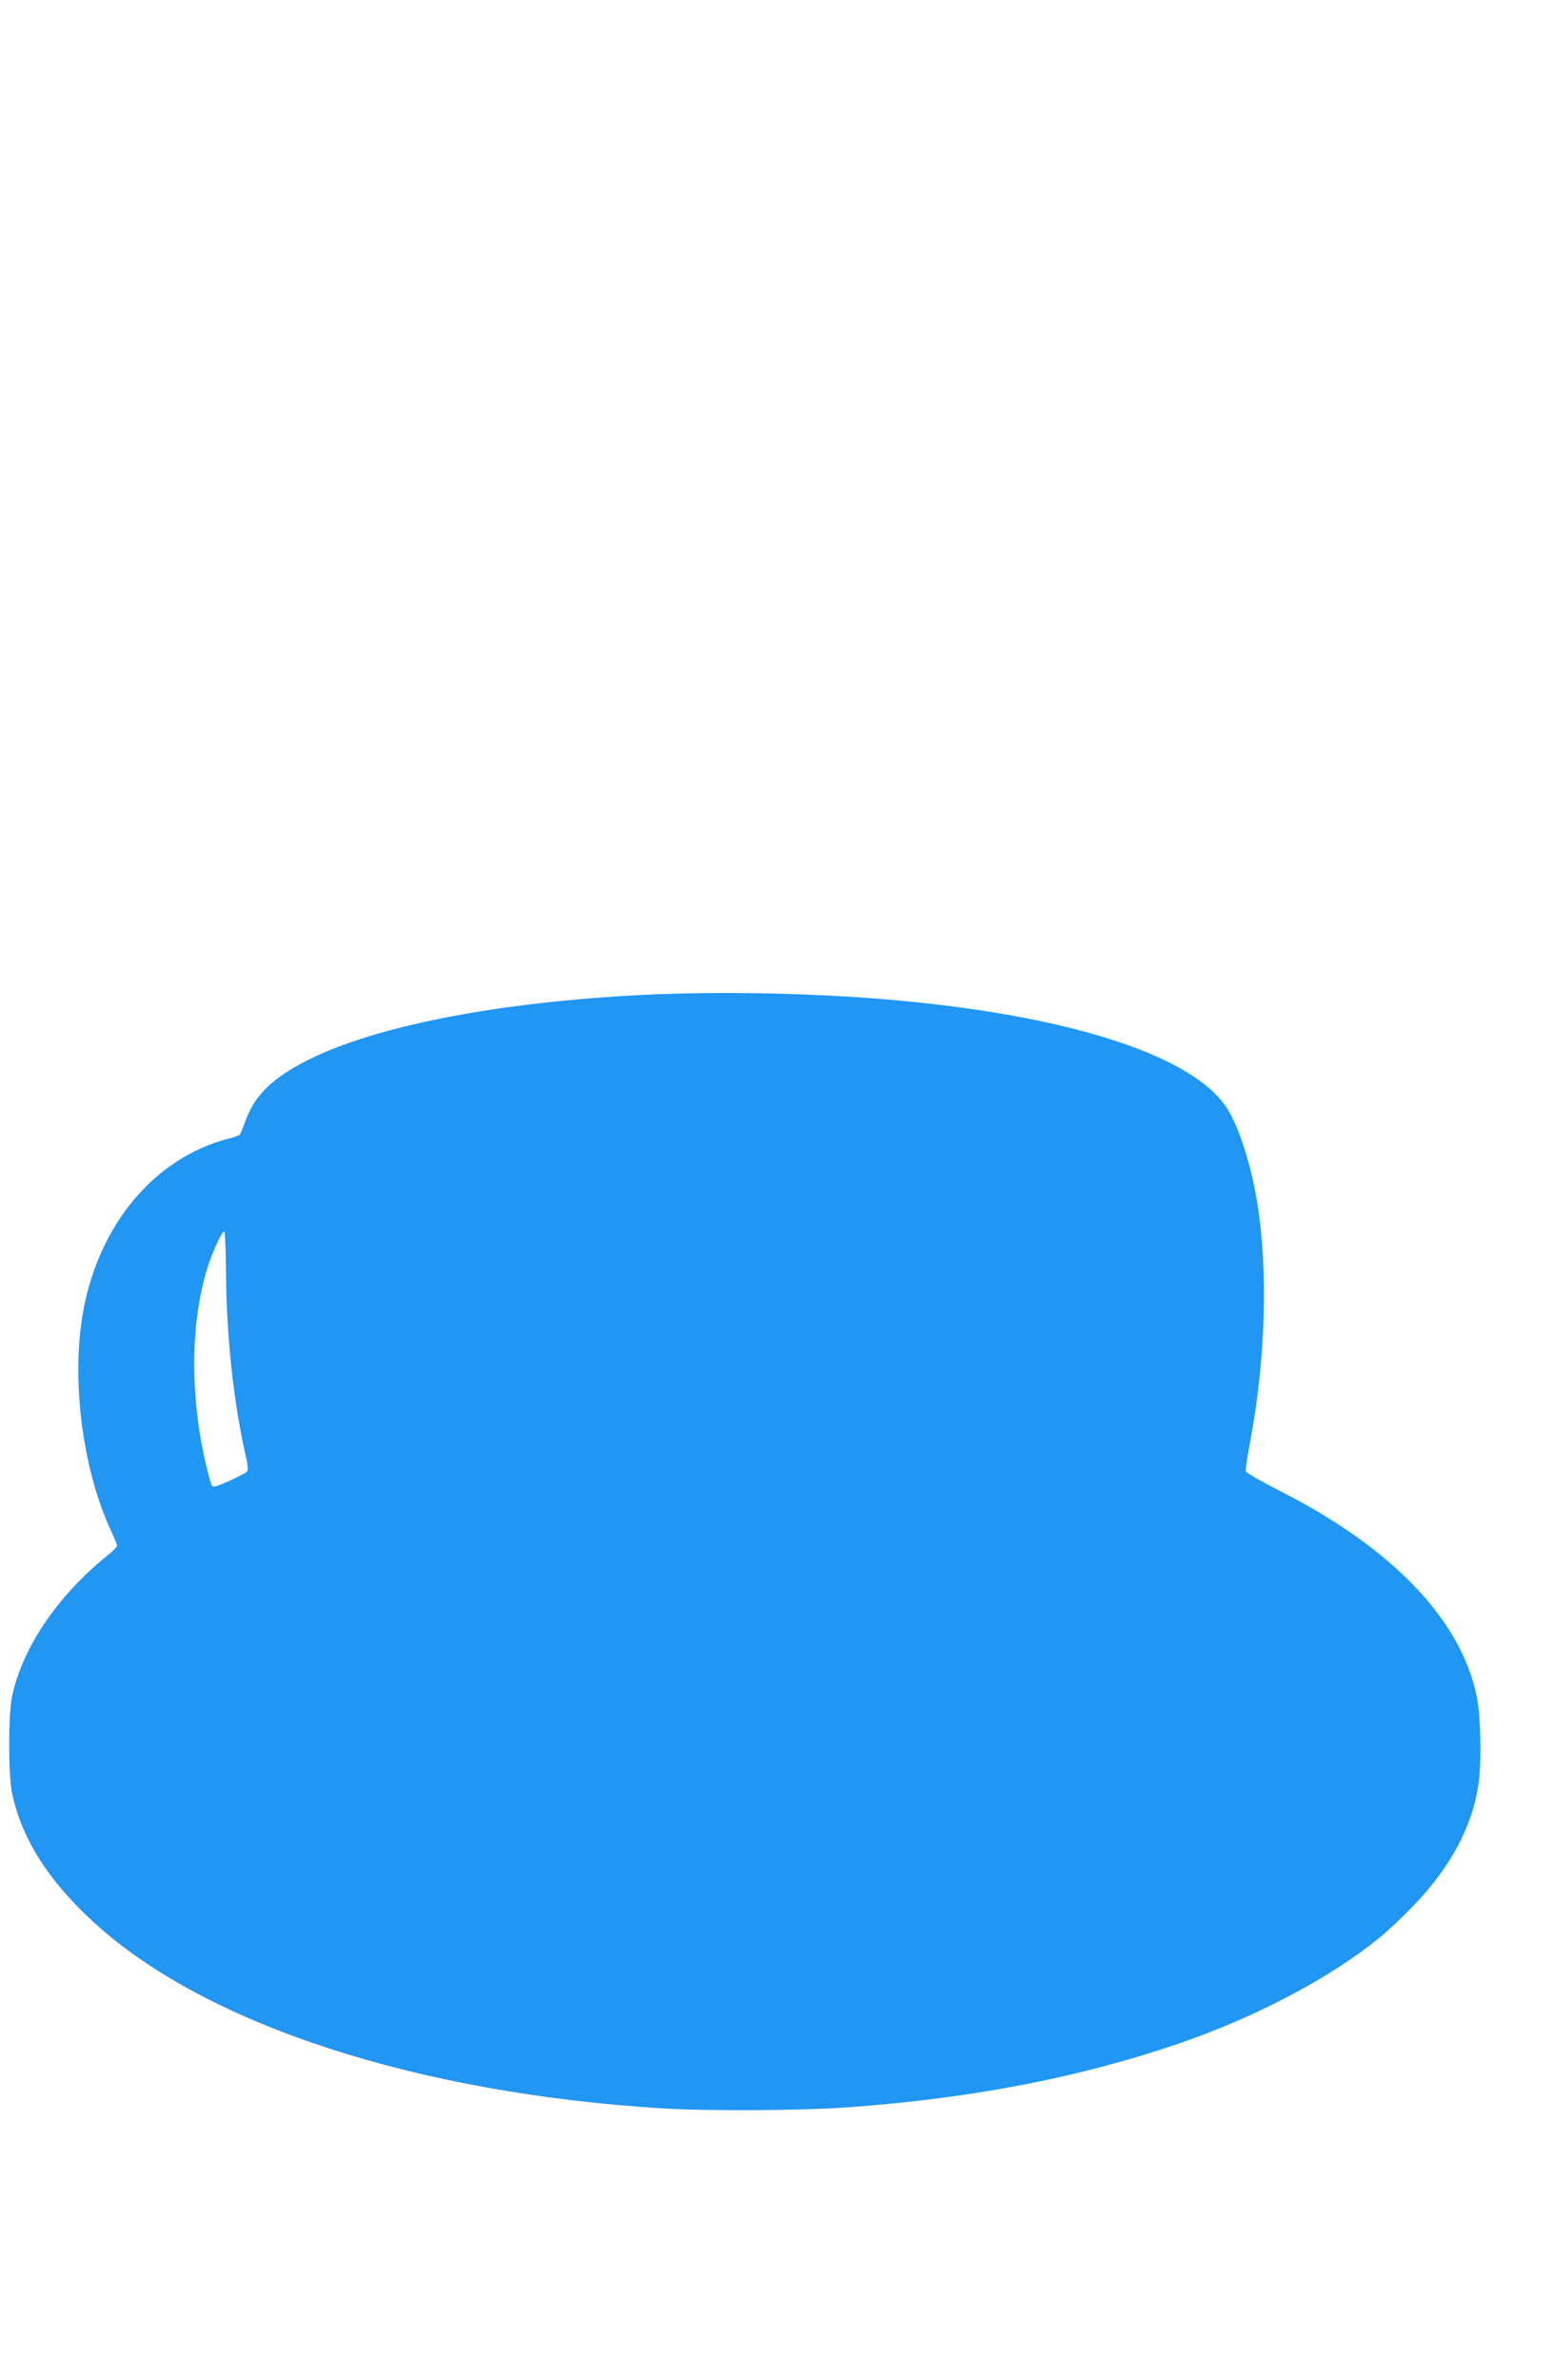 <?xml version="1.0" standalone="no"?>
<!DOCTYPE svg PUBLIC "-//W3C//DTD SVG 20010904//EN"
 "http://www.w3.org/TR/2001/REC-SVG-20010904/DTD/svg10.dtd">
<svg version="1.0" xmlns="http://www.w3.org/2000/svg"
 width="836pt" height="1280pt" viewBox="0 0 836 1280"
 preserveAspectRatio="xMidYMid meet">
<g transform="translate(0,1280) scale(0.1,-0.1)"
fill="#2196f3" stroke="none">
<path d="M3460 7449 c-783 -39 -1436 -166 -1805 -351 -190 -96 -286 -190 -335
-328 -13 -36 -26 -68 -30 -73 -3 -4 -32 -14 -64 -22 -393 -103 -692 -458 -778
-925 -66 -363 -6 -846 146 -1176 20 -42 36 -82 36 -88 0 -6 -26 -32 -58 -57
-265 -215 -453 -495 -507 -753 -21 -103 -21 -418 0 -521 51 -244 198 -476 447
-701 599 -544 1730 -913 3053 -994 238 -15 739 -12 985 5 668 47 1251 159
1792 344 409 140 807 349 1073 564 44 35 128 114 186 174 213 220 334 457 357
695 12 126 6 336 -13 430 -82 412 -452 800 -1054 1106 -102 52 -188 101 -189
109 -2 8 8 76 22 152 84 439 99 925 40 1289 -33 205 -98 409 -163 511 -184
286 -860 503 -1826 585 -406 35 -919 45 -1315 25z m-2244 -1517 c4 -329 40
-667 103 -949 16 -68 17 -91 8 -100 -7 -6 -49 -28 -95 -49 -68 -30 -85 -35
-92 -24 -5 8 -18 53 -29 100 -90 372 -88 777 6 1074 28 90 81 201 90 192 4 -4
8 -113 9 -244z"/>
</g>
</svg>
